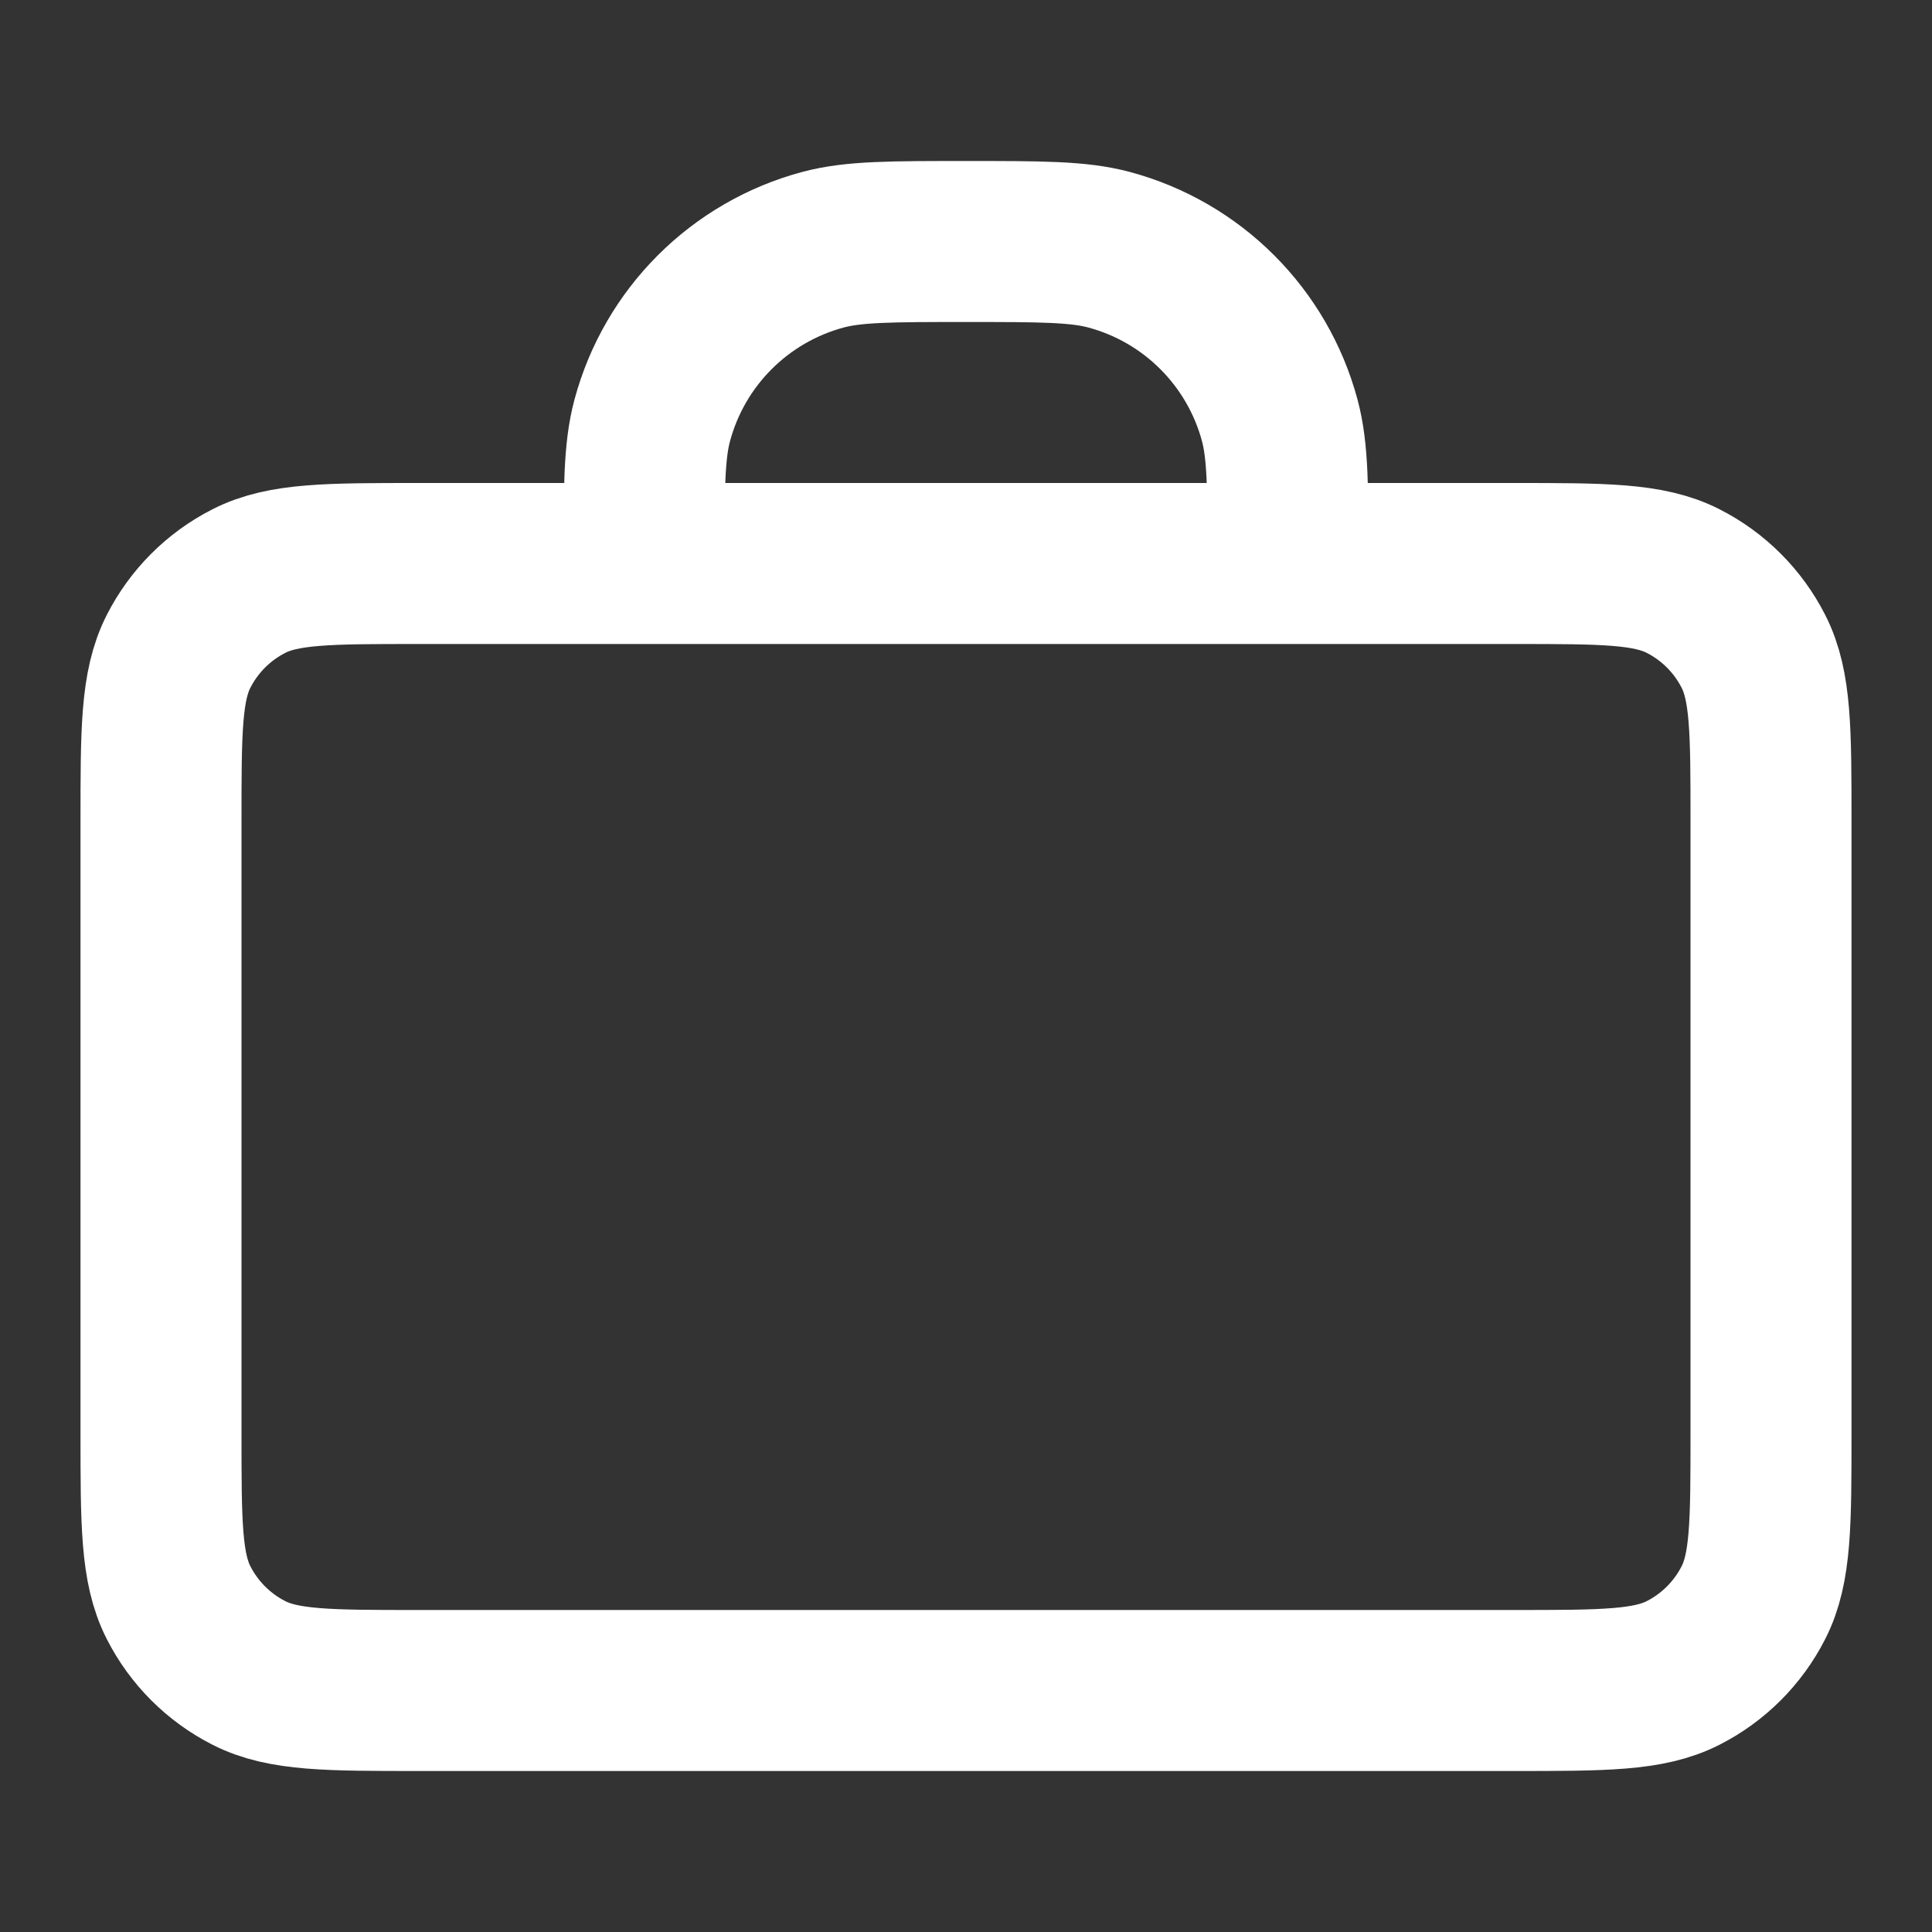 <svg xmlns="http://www.w3.org/2000/svg" fill="none" viewBox="0 0 48 48" height="48" width="48">
<rect x="0" y="0" width="48" height="48" fill="#333333" stroke="none"/>
<path stroke-linejoin="round" stroke-linecap="round" stroke-width="4" stroke="white" d="M32 14C32 12.14 32 11.21 31.796 10.447C31.241 8.377 29.623 6.759 27.553 6.204C26.79 6 25.86 6 24 6C22.14 6 21.21 6 20.447 6.204C18.377 6.759 16.759 8.377 16.204 10.447C16 11.21 16 12.14 16 14M10.4 42H37.6C39.84 42 40.96 42 41.816 41.564C42.569 41.181 43.181 40.569 43.564 39.816C44 38.96 44 37.84 44 35.6V20.4C44 18.16 44 17.04 43.564 16.184C43.181 15.431 42.569 14.819 41.816 14.436C40.96 14 39.84 14 37.6 14H10.4C8.16 14 7.04 14 6.184 14.436C5.431 14.819 4.819 15.431 4.436 16.184C4 17.04 4 18.16 4 20.4V35.6C4 37.84 4 38.96 4.436 39.816C4.819 40.569 5.431 41.181 6.184 41.564C7.04 42 8.16 42 10.4 42Z"></path>
</svg>
